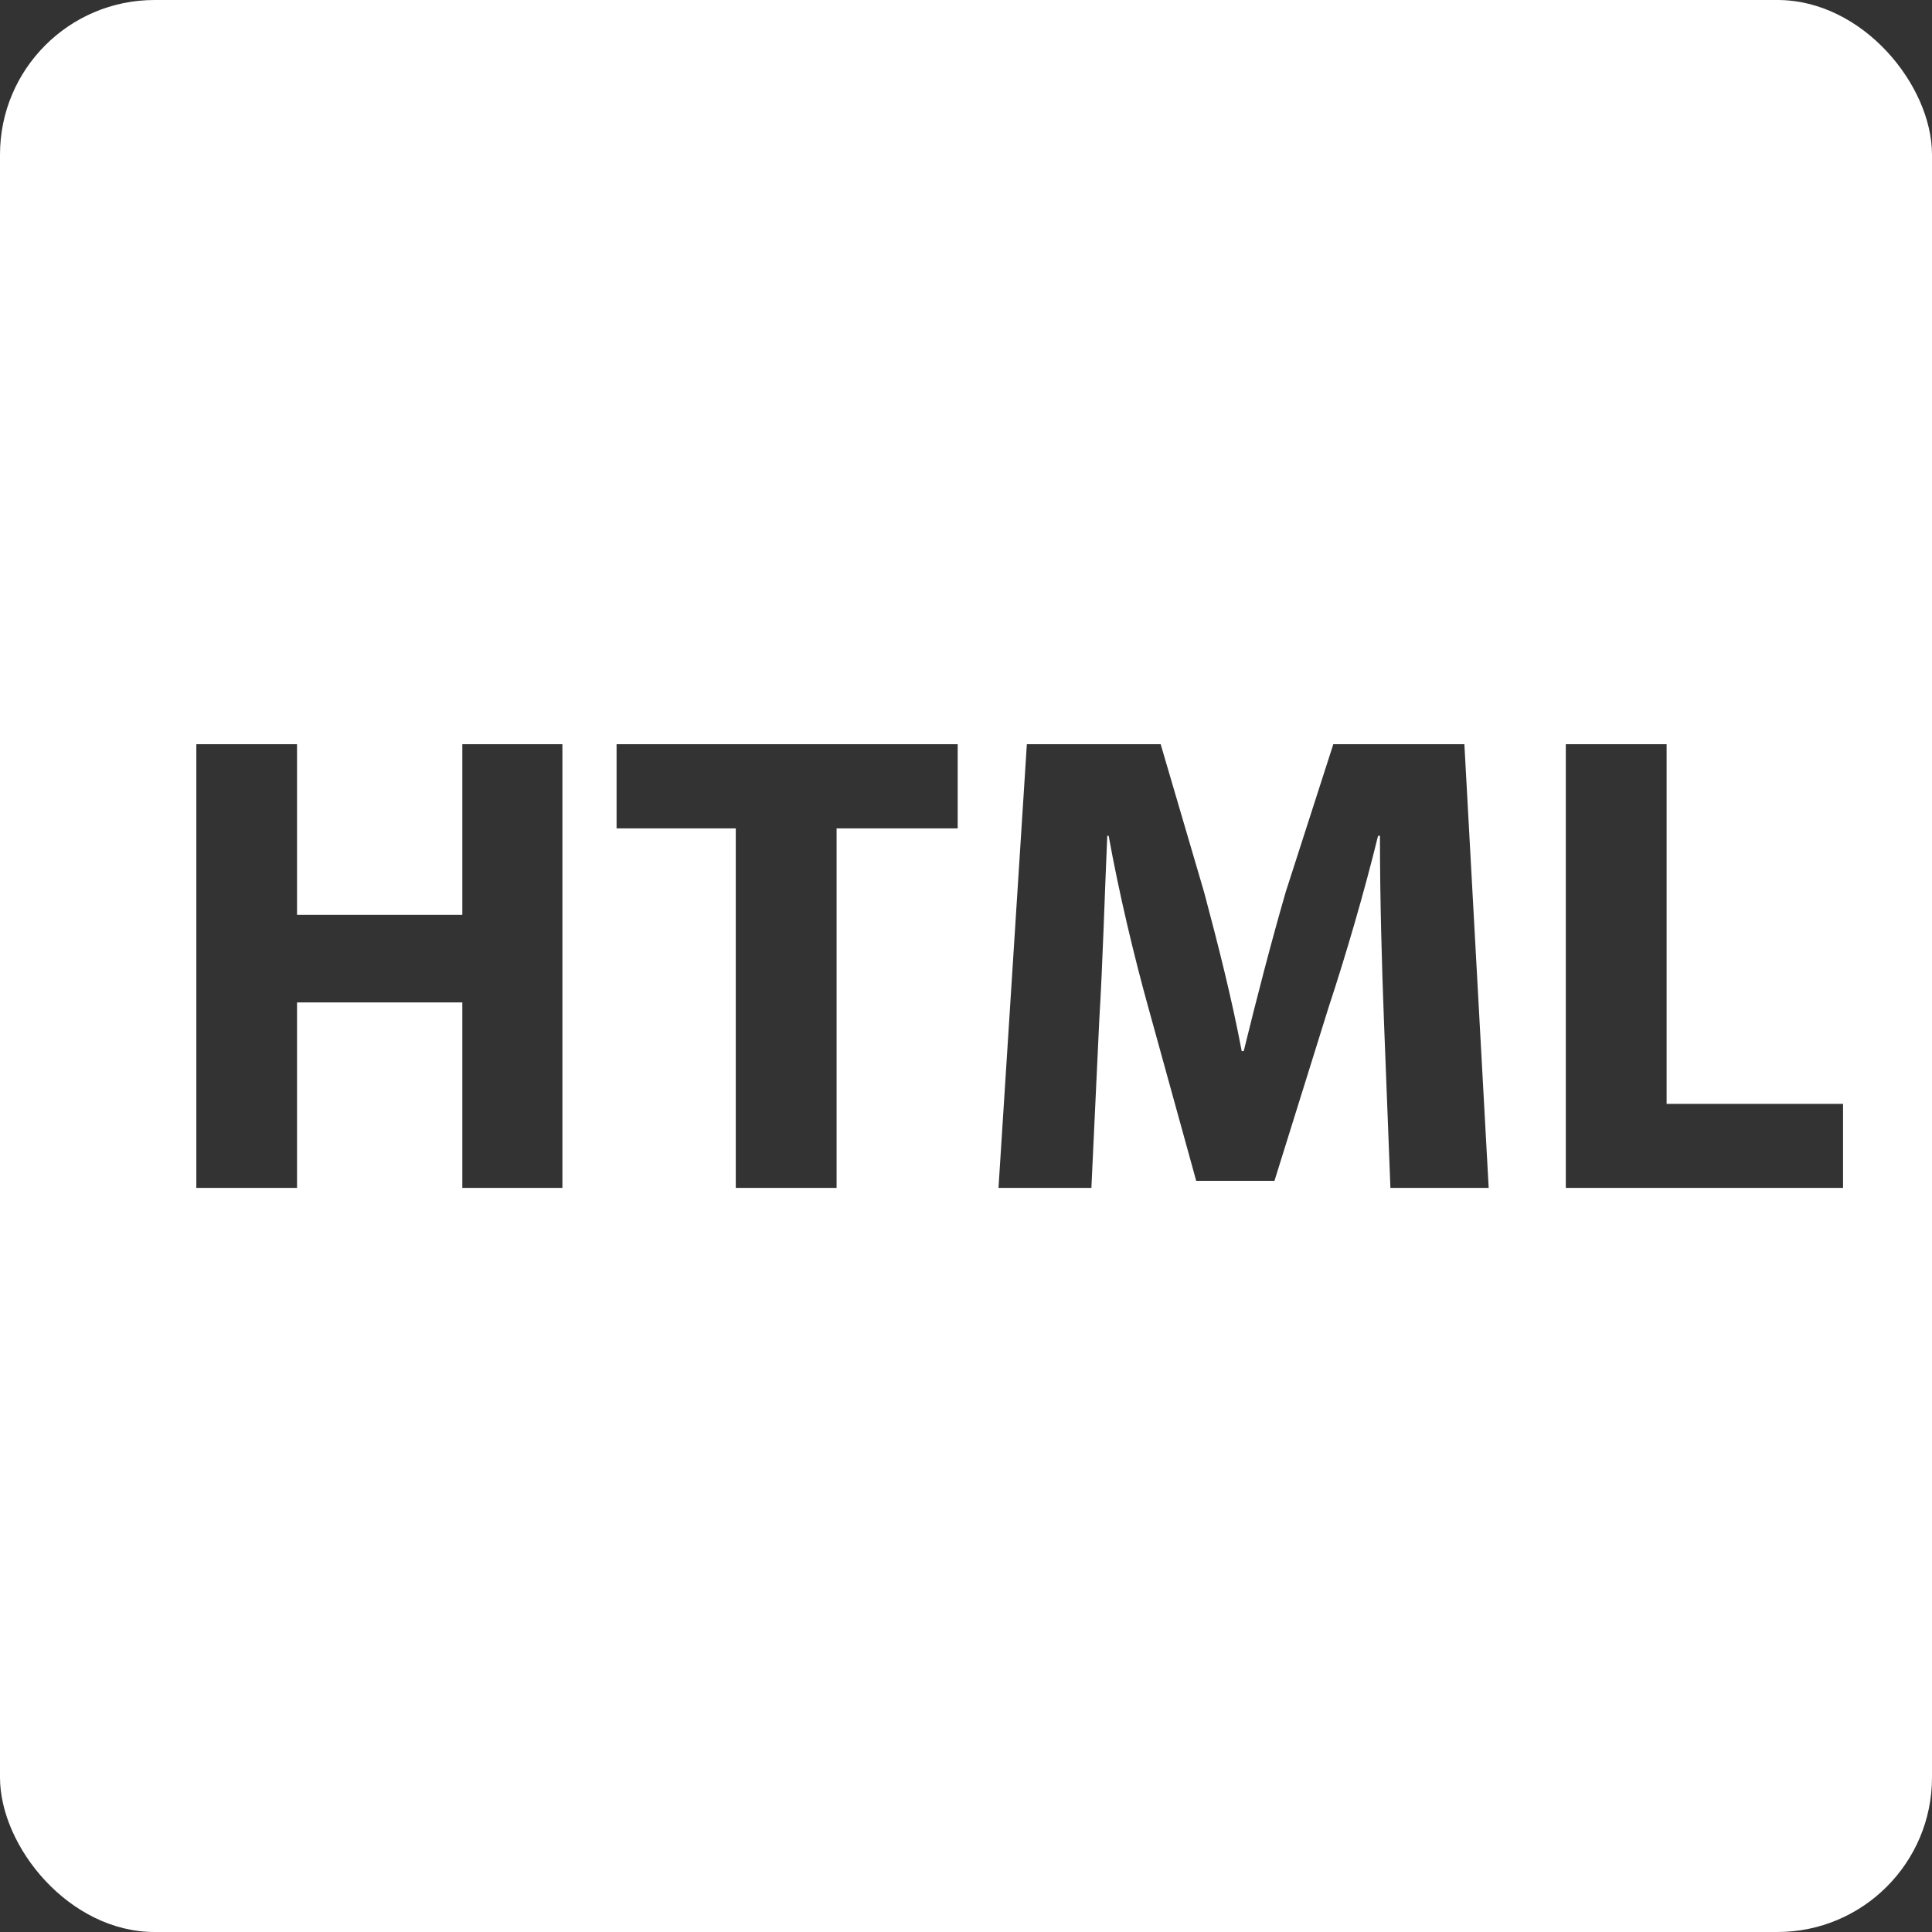 <svg width="50" height="50" viewBox="0 0 50 50" fill="none" xmlns="http://www.w3.org/2000/svg">
<rect x="0" y="0" width="50" height="50" fill="#333333" stroke="none"/>
<g clip-path="url(#clip0_92_32)">
<path d="M46.944 0H3.059C1.366 0 0 1.37 0 3.059V46.938C0 48.634 1.37 50 3.059 50H46.941C48.634 50 50 48.63 50 46.938V3.059C50.003 1.37 48.634 0 46.944 0ZM14.555 30.743H11.965V25.942H7.687V30.743H5.081V19.26H7.687V23.676H11.965V19.26H14.555V30.743ZM24.785 21.439H21.651V30.743H19.042V21.439H15.957V19.26H24.785V21.439ZM35.984 30.743L35.814 26.35C35.762 24.967 35.713 23.298 35.713 21.631H35.664C35.305 23.096 34.826 24.733 34.382 26.076L32.983 30.56H30.958L29.729 26.112C29.354 24.765 28.962 23.128 28.692 21.631H28.656C28.587 23.18 28.538 24.954 28.45 26.383L28.245 30.743H25.841L26.575 19.26H30.038L31.164 23.096C31.519 24.423 31.881 25.854 32.135 27.201H32.188C32.514 25.871 32.905 24.354 33.277 23.076L34.506 19.26H37.898L38.527 30.743H35.984ZM47.698 30.743H40.523V19.26H43.132V28.568H47.698V30.743Z" fill="white"/>
</g>
<defs>
<clipPath id="clip0_92_32">
<rect width="50" height="50" rx="4" fill="white"/>
</clipPath>
</defs>
</svg>
